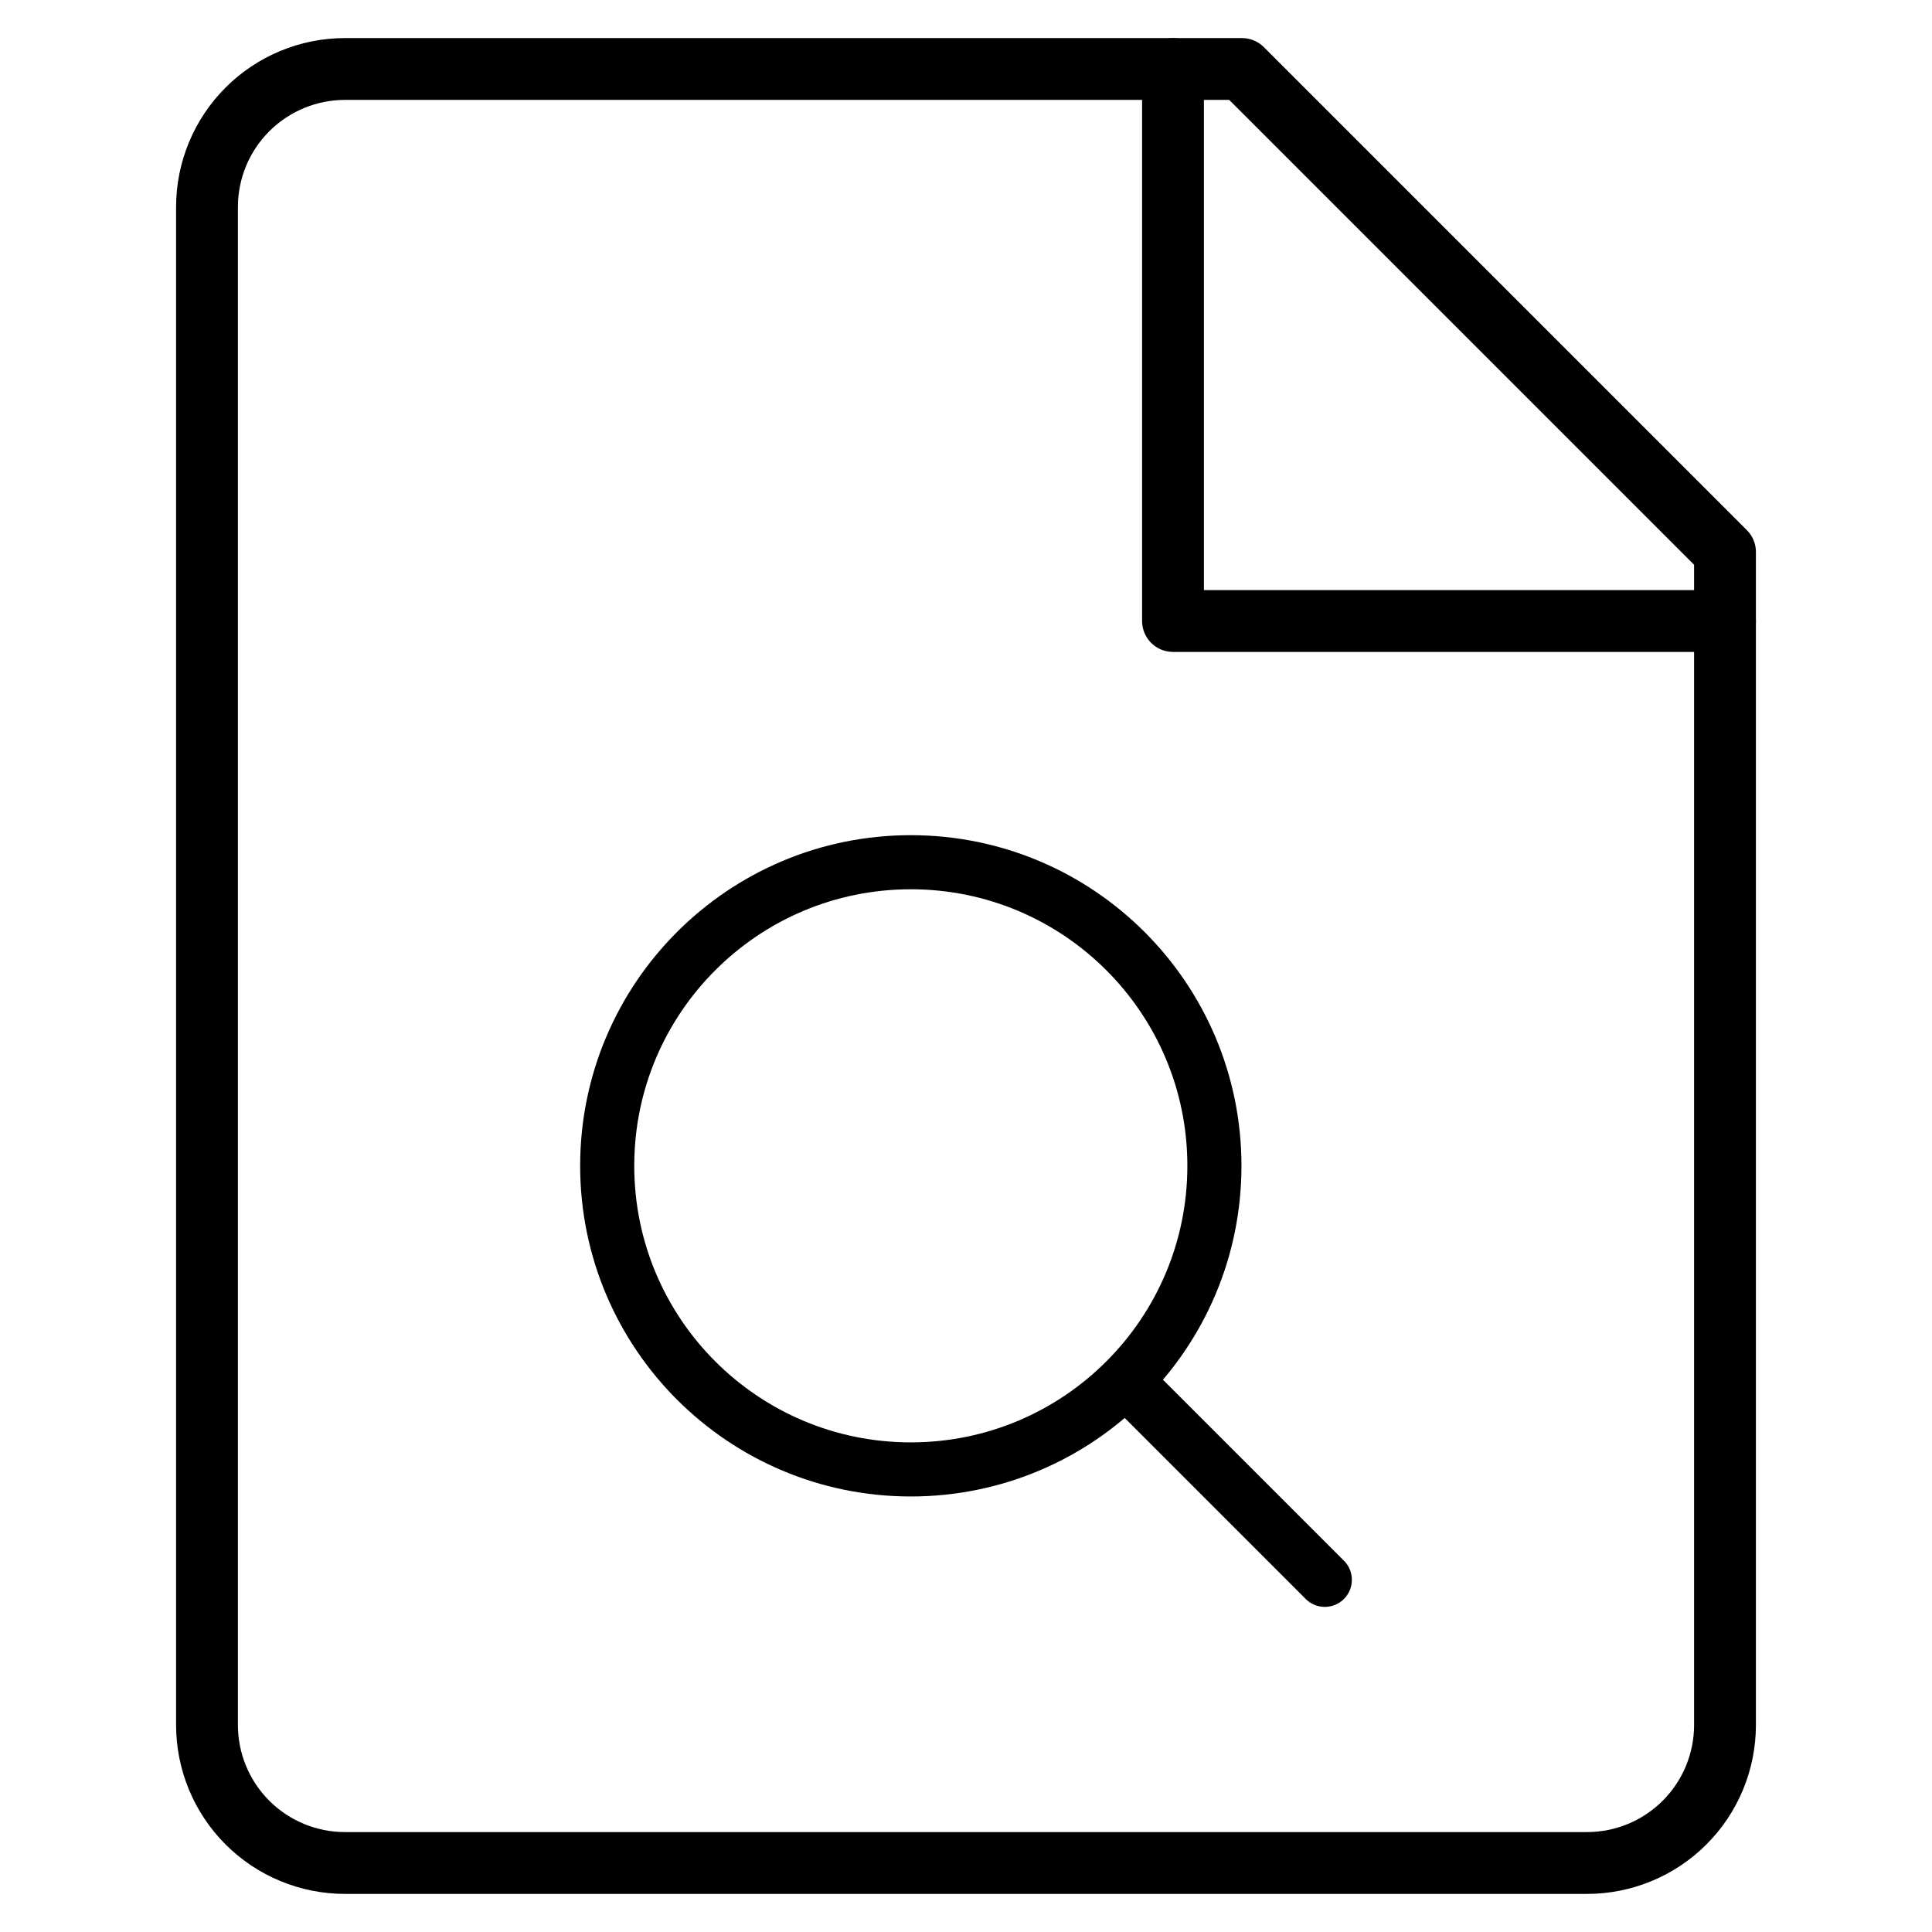 <svg width="250" height="250" viewBox="0 0 250 250" fill="none" xmlns="http://www.w3.org/2000/svg">
<path d="M223.214 223.214C223.214 227.95 221.332 232.493 217.983 235.841C214.635 239.189 210.092 241.071 205.357 241.071H44.642C39.906 241.071 35.364 239.189 32.015 235.841C28.667 232.493 26.785 227.95 26.785 223.214V26.786C26.785 22.049 28.667 17.508 32.015 14.159C35.364 10.81 39.906 8.928 44.642 8.928H160.714L223.214 71.428V223.214Z" stroke="black" stroke-width="8" stroke-linecap="round" stroke-linejoin="round"/>
<path d="M151.785 8.928V80.357H223.214" stroke="black" stroke-width="8" stroke-linecap="round" stroke-linejoin="round"/>
<g clip-path="url(#clip0_259_2642)">
<path d="M117.858 190.143C139.555 190.143 157.144 172.554 157.144 150.857C157.144 129.16 139.555 111.572 117.858 111.572C96.161 111.572 78.572 129.16 78.572 150.857C78.572 172.554 96.161 190.143 117.858 190.143Z" stroke="black" stroke-width="7" stroke-linecap="round" stroke-linejoin="round"/>
<path d="M171.43 204.429L146.43 179.429" stroke="black" stroke-width="7" stroke-linecap="round" stroke-linejoin="round"/>
</g>
<defs>
<clipPath id="clip0_259_2642">
<rect width="100" height="100" fill="white" transform="translate(75 108)"/>
</clipPath>
</defs>
</svg>
